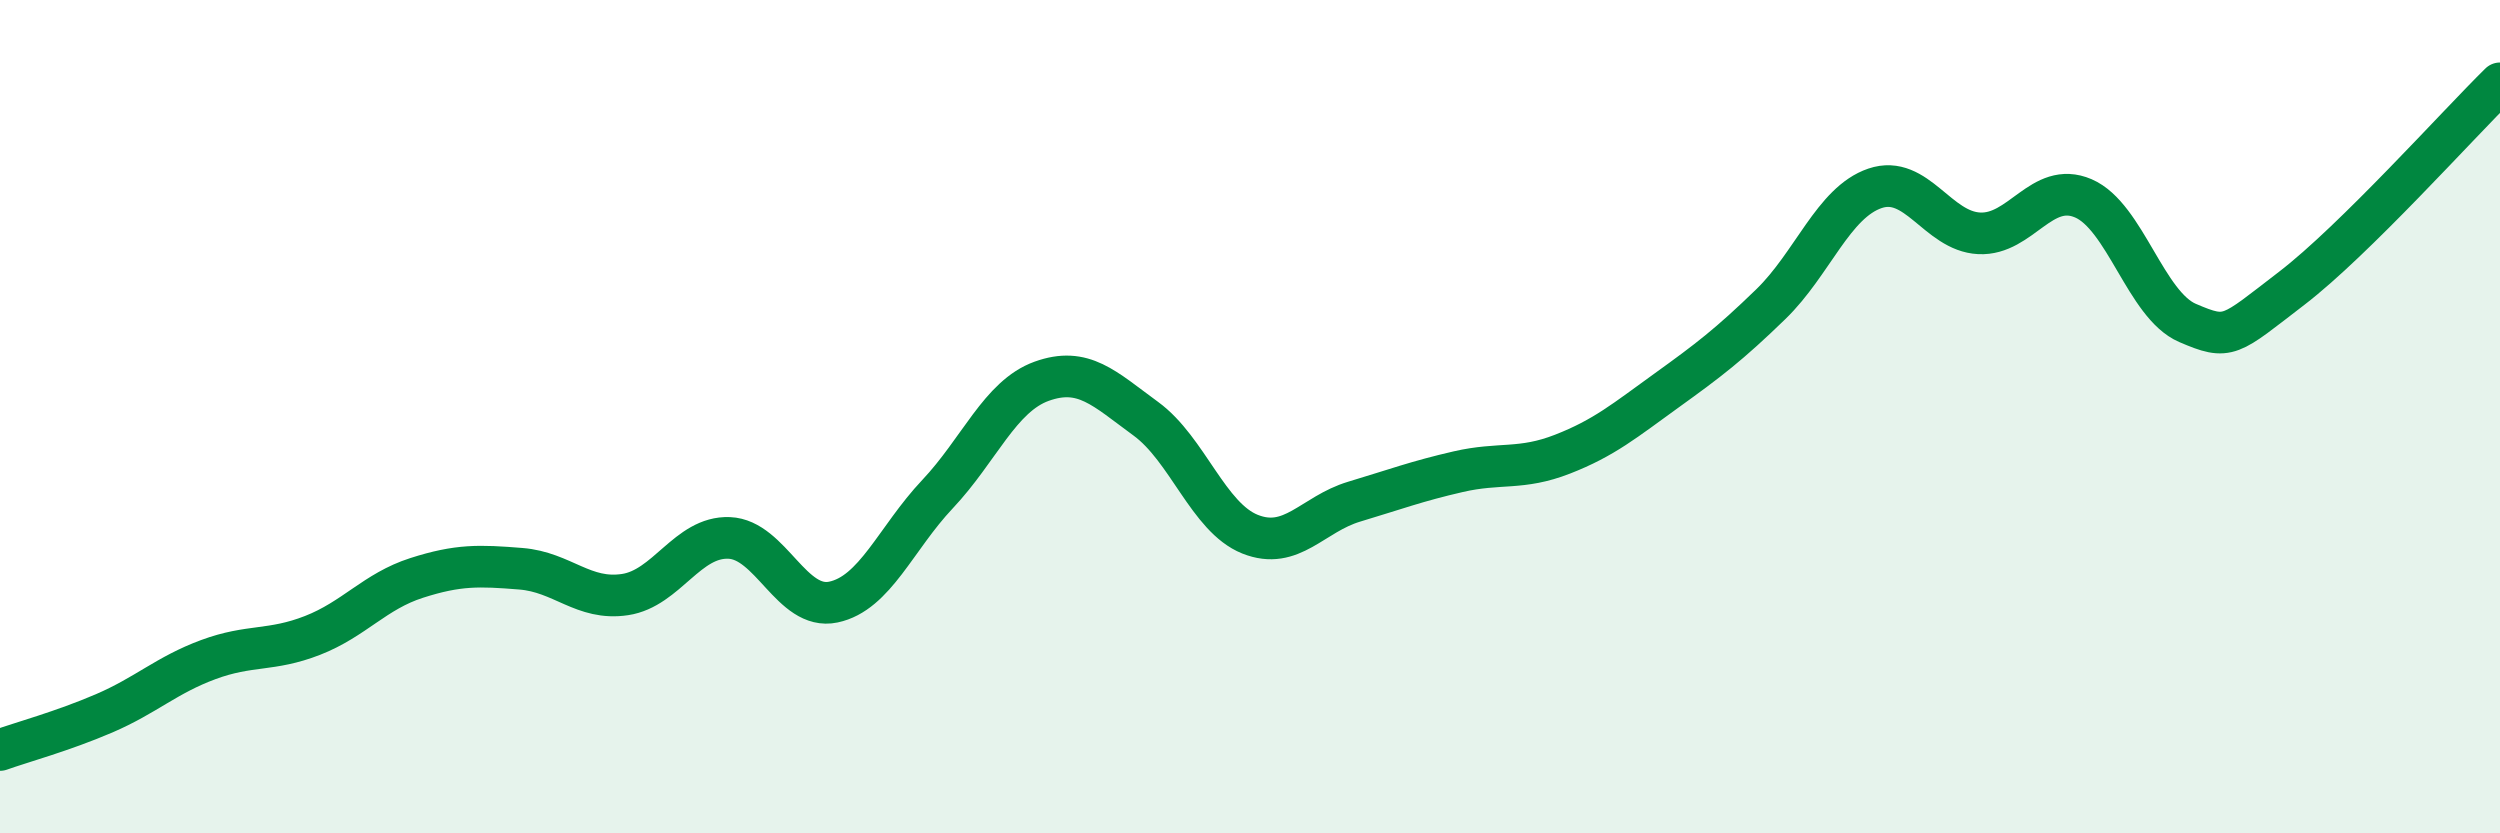 
    <svg width="60" height="20" viewBox="0 0 60 20" xmlns="http://www.w3.org/2000/svg">
      <path
        d="M 0,18 C 0.5,17.82 1.5,17.55 2.5,17.12 C 3.5,16.69 4,16.2 5,15.83 C 6,15.46 6.5,15.64 7.5,15.25 C 8.5,14.86 9,14.19 10,13.87 C 11,13.55 11.5,13.57 12.5,13.65 C 13.5,13.73 14,14.42 15,14.27 C 16,14.12 16.5,12.87 17.5,12.91 C 18.5,12.95 19,14.66 20,14.45 C 21,14.24 21.5,12.92 22.5,11.86 C 23.5,10.8 24,9.51 25,9.15 C 26,8.79 26.5,9.32 27.5,10.05 C 28.5,10.78 29,12.42 30,12.82 C 31,13.22 31.5,12.34 32.5,12.04 C 33.5,11.74 34,11.55 35,11.32 C 36,11.09 36.5,11.29 37.5,10.9 C 38.5,10.51 39,10.09 40,9.37 C 41,8.65 41.5,8.27 42.5,7.3 C 43.5,6.33 44,4.86 45,4.52 C 46,4.18 46.5,5.55 47.5,5.6 C 48.5,5.65 49,4.33 50,4.76 C 51,5.19 51.5,7.32 52.5,7.75 C 53.5,8.18 53.5,8.07 55,6.92 C 56.5,5.77 59,2.98 60,2L60 20L0 20Z"
        fill="#008740"
        opacity="0.1"
        stroke-linecap="round"
        stroke-linejoin="round"
      />
      <path
        d="M 0,18 C 0.5,17.82 1.5,17.55 2.5,17.12 C 3.5,16.69 4,16.2 5,15.83 C 6,15.46 6.5,15.64 7.5,15.25 C 8.5,14.86 9,14.19 10,13.87 C 11,13.55 11.5,13.57 12.5,13.65 C 13.5,13.73 14,14.42 15,14.27 C 16,14.12 16.5,12.87 17.5,12.91 C 18.5,12.95 19,14.66 20,14.45 C 21,14.24 21.5,12.92 22.5,11.86 C 23.5,10.8 24,9.51 25,9.15 C 26,8.79 26.5,9.32 27.5,10.05 C 28.5,10.78 29,12.42 30,12.82 C 31,13.22 31.5,12.34 32.5,12.04 C 33.5,11.74 34,11.55 35,11.32 C 36,11.09 36.5,11.29 37.5,10.9 C 38.5,10.51 39,10.09 40,9.37 C 41,8.65 41.5,8.27 42.5,7.3 C 43.5,6.33 44,4.86 45,4.52 C 46,4.18 46.5,5.55 47.5,5.6 C 48.5,5.65 49,4.33 50,4.76 C 51,5.19 51.5,7.32 52.5,7.75 C 53.5,8.18 53.5,8.07 55,6.92 C 56.5,5.77 59,2.98 60,2"
        stroke="#008740"
        stroke-width="1"
        fill="none"
        stroke-linecap="round"
        stroke-linejoin="round"
      />
    </svg>
  